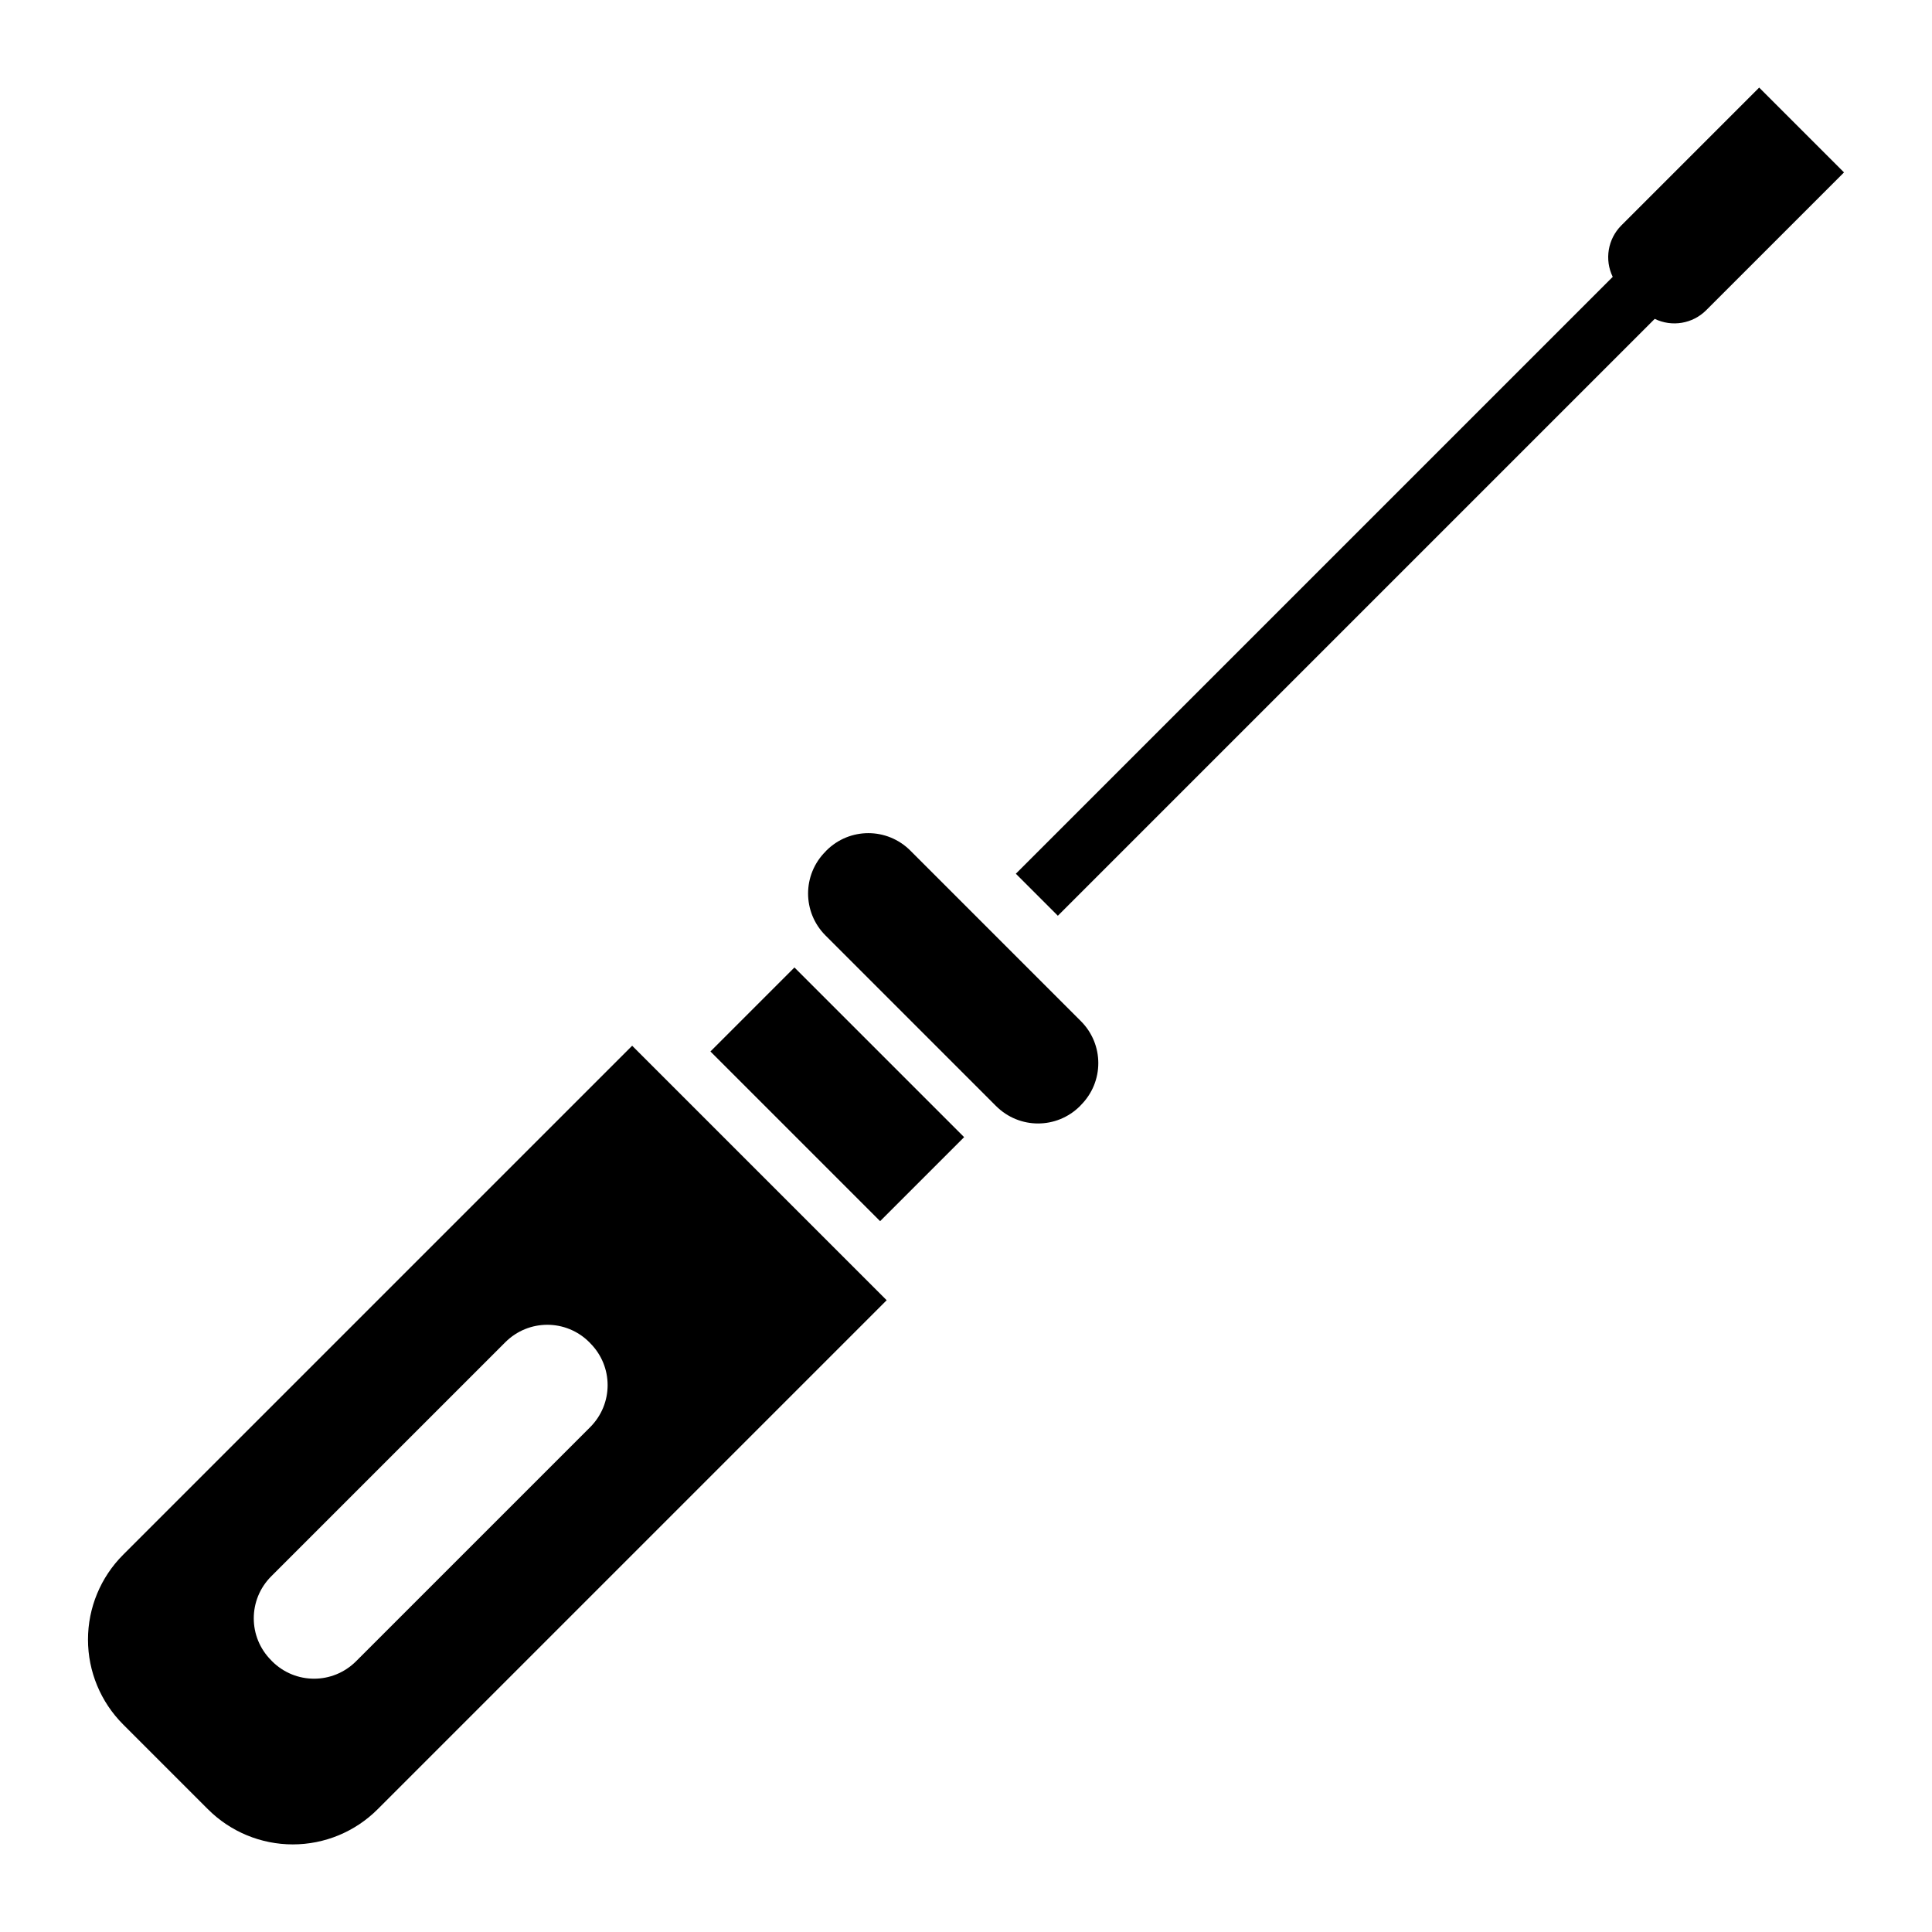 <?xml version="1.0" encoding="UTF-8"?>
<!-- Uploaded to: ICON Repo, www.svgrepo.com, Generator: ICON Repo Mixer Tools -->
<svg fill="#000000" width="800px" height="800px" version="1.1" viewBox="144 144 512 512" xmlns="http://www.w3.org/2000/svg">
 <g>
  <path d="m311.53 421.13-134.9 134.9c-5.961 5.961-9.312 14.047-9.312 22.48 0 8.434 3.352 16.52 9.312 22.484l22.484 22.484v-0.004c5.961 5.965 14.051 9.312 22.48 9.312 8.434 0 16.52-3.348 22.484-9.312l134.9-134.9zm-11.352 78.578 0.223 0.238c6.168 6.168 6.168 16.098 0 22.266l-62.035 62.035c-6.168 6.168-16.098 6.168-22.266 0l-0.223-0.238c-6.168-6.168-6.168-16.098 0-22.266l62.035-62.035c6.168-6.168 16.098-6.168 22.266 0z"/>
  <path d="m407.96 437.11-45.184-45.188c-6.168-6.168-6.168-16.098 0-22.266l0.211-0.238c6.168-6.168 16.098-6.168 22.266 0l45.184 45.184c6.168 6.168 6.168 16.098 0 22.266l-0.211 0.238c-6.168 6.168-16.098 6.168-22.266 0z"/>
  <path d="m377.24 467.62 22.266-22.266-44.969-44.969-22.266 22.266z" fill-rule="evenodd"/>
  <path d="m610.2 167.21-36.531 36.531 0.004-0.004c-3.586 3.598-4.504 9.066-2.285 13.633l-158.18 158.18 11.133 11.133 158.18-158.18c4.57 2.219 10.039 1.301 13.633-2.285l36.531-36.527z" fill-rule="evenodd"/>
 </g>
</svg>